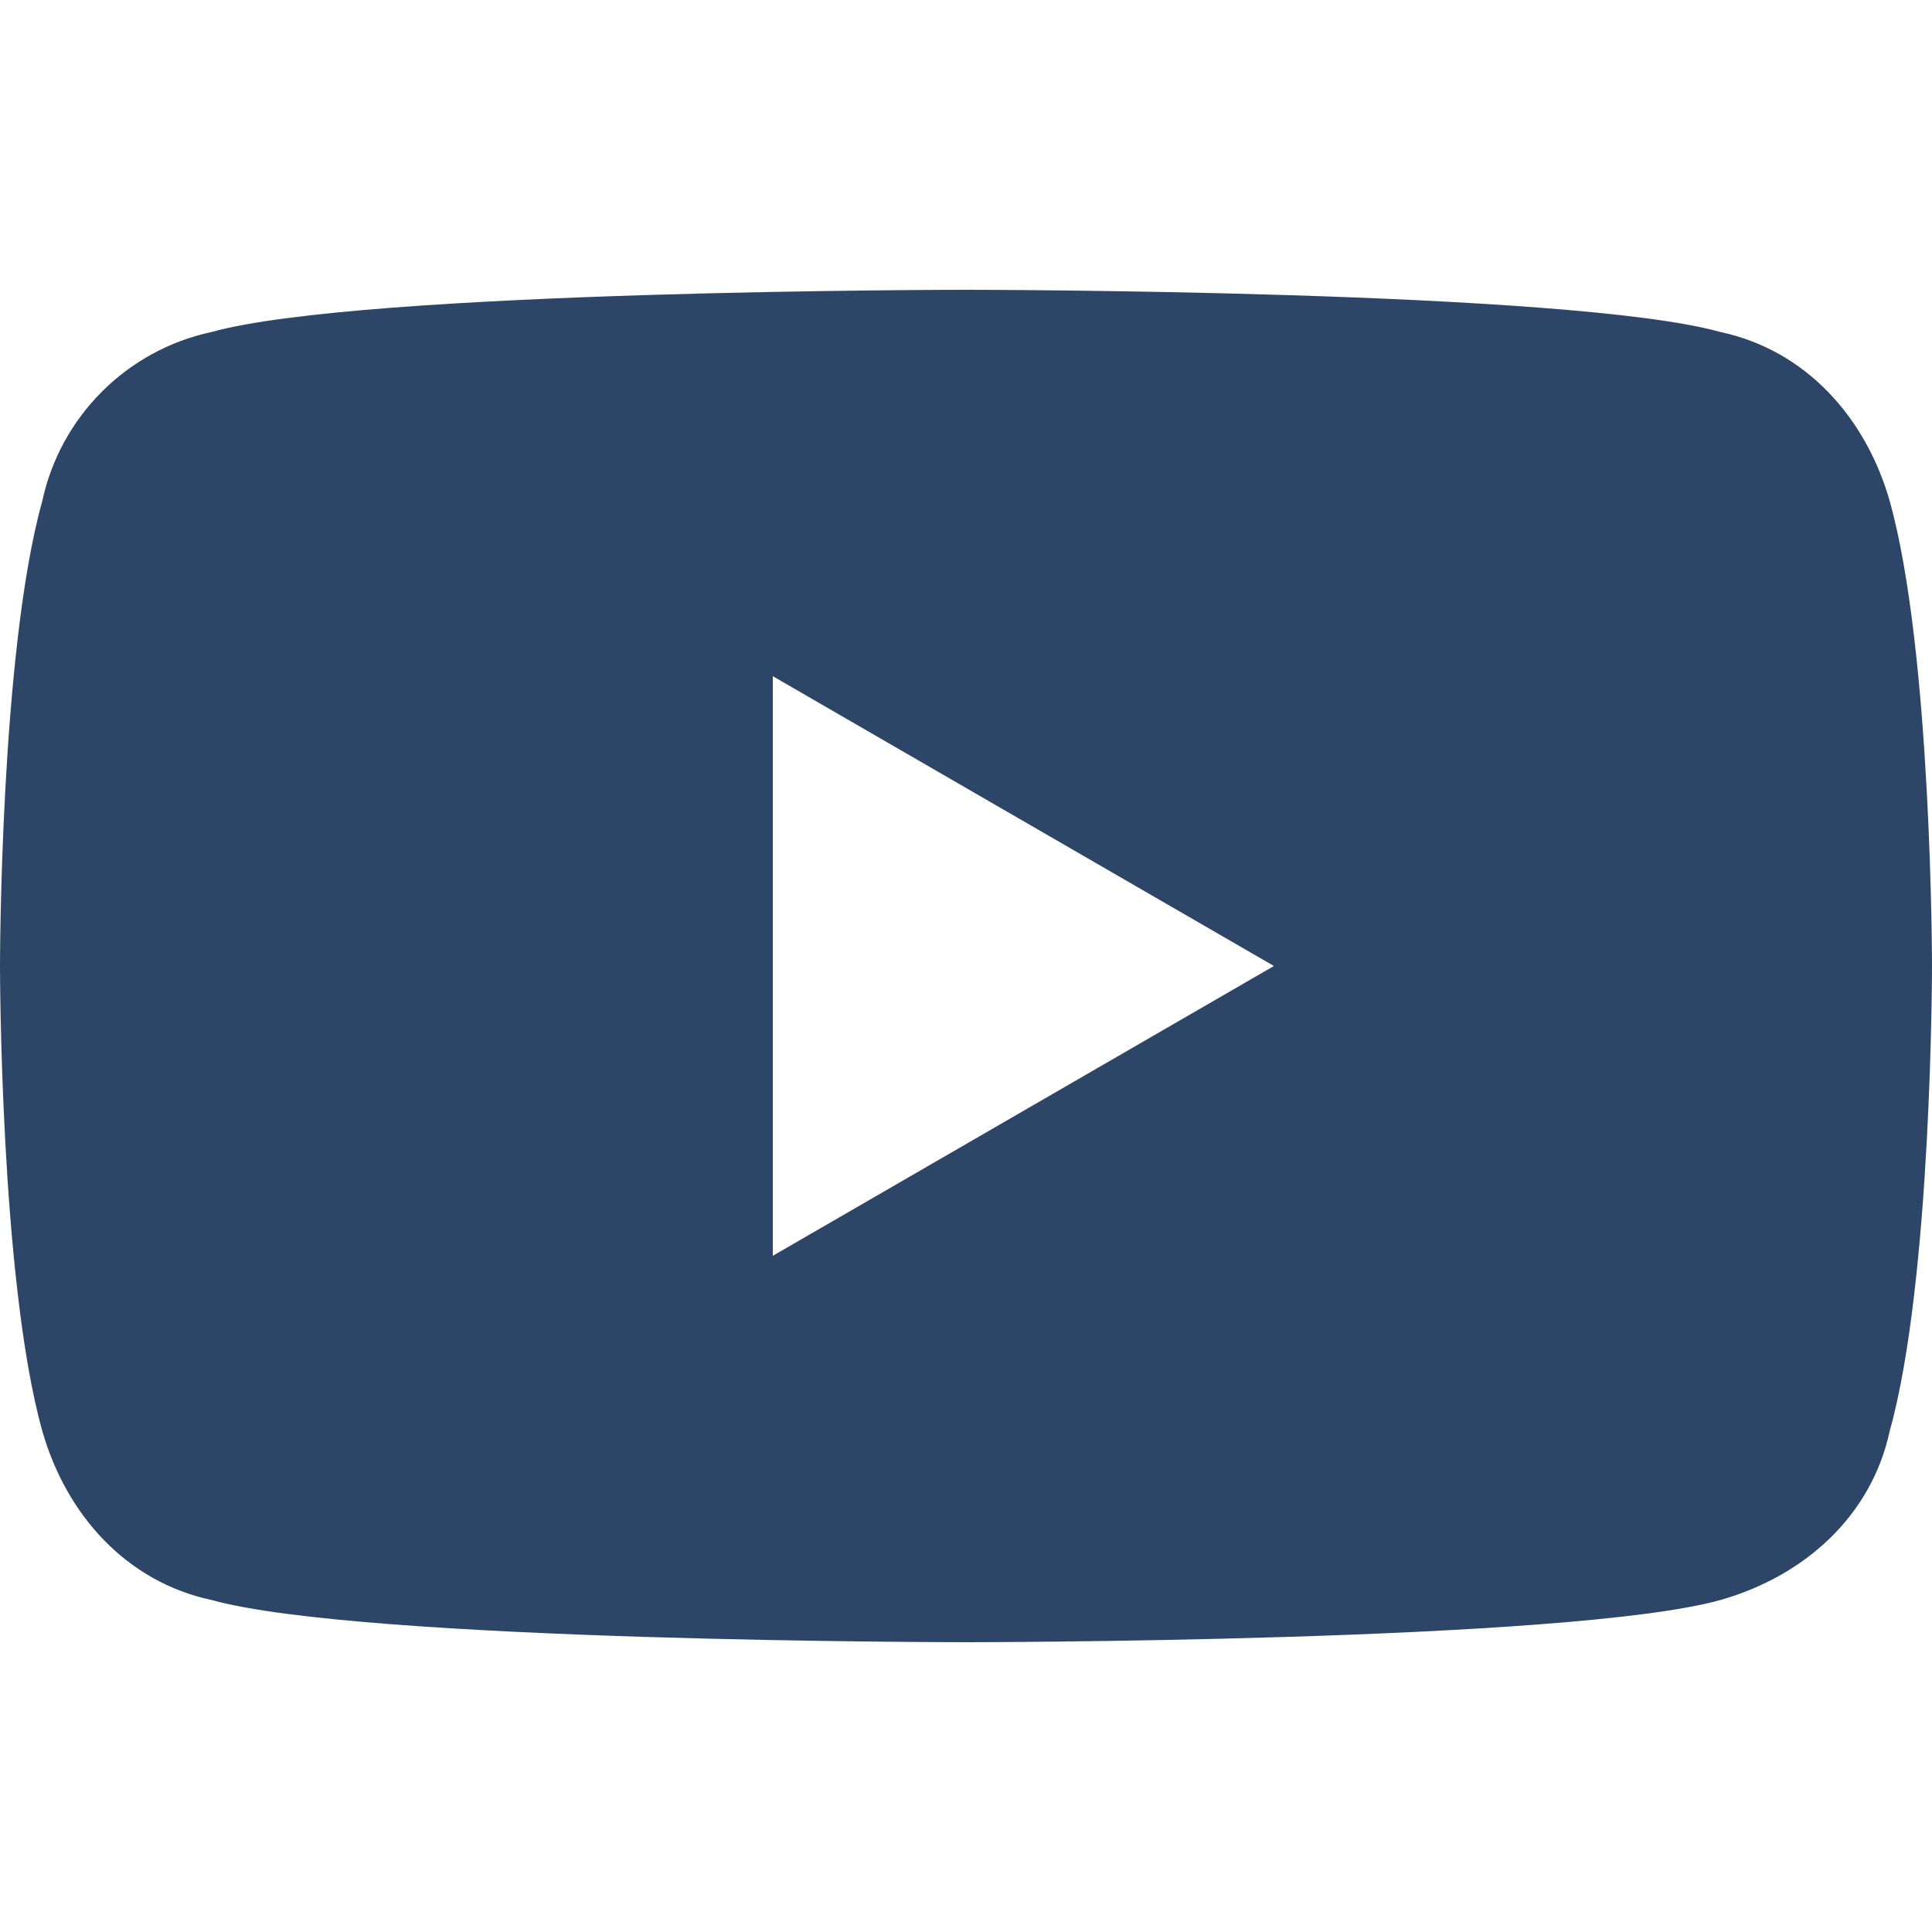 <?xml version="1.0" encoding="utf-8"?>
<!-- Generator: Adobe Illustrator 24.3.0, SVG Export Plug-In . SVG Version: 6.00 Build 0)  -->
<svg version="1.1" id="Layer_1" xmlns="http://www.w3.org/2000/svg" xmlns:xlink="http://www.w3.org/1999/xlink" x="0px" y="0px"
	 viewBox="0 0 32 32" style="enable-background:new 0 0 32 32;" xml:space="preserve">
<style type="text/css">
	.st0{fill:#2D4668;}
</style>
<path class="st0" d="M31.3,8.3c-0.4-1.4-1.4-2.5-2.8-2.8C26,4.8,16,4.8,16,4.8S6,4.8,3.5,5.5C2.1,5.8,1,6.9,0.7,8.3
	C0,10.8,0,16,0,16s0,5.2,0.7,7.7c0.4,1.4,1.4,2.5,2.8,2.8C6,27.2,16,27.2,16,27.2s10,0,12.5-0.7c1.4-0.4,2.5-1.4,2.8-2.8
	C32,21.2,32,16,32,16S32,10.8,31.3,8.3z M12.8,20.8v-9.6l8.3,4.8L12.8,20.8z"/>
</svg>
